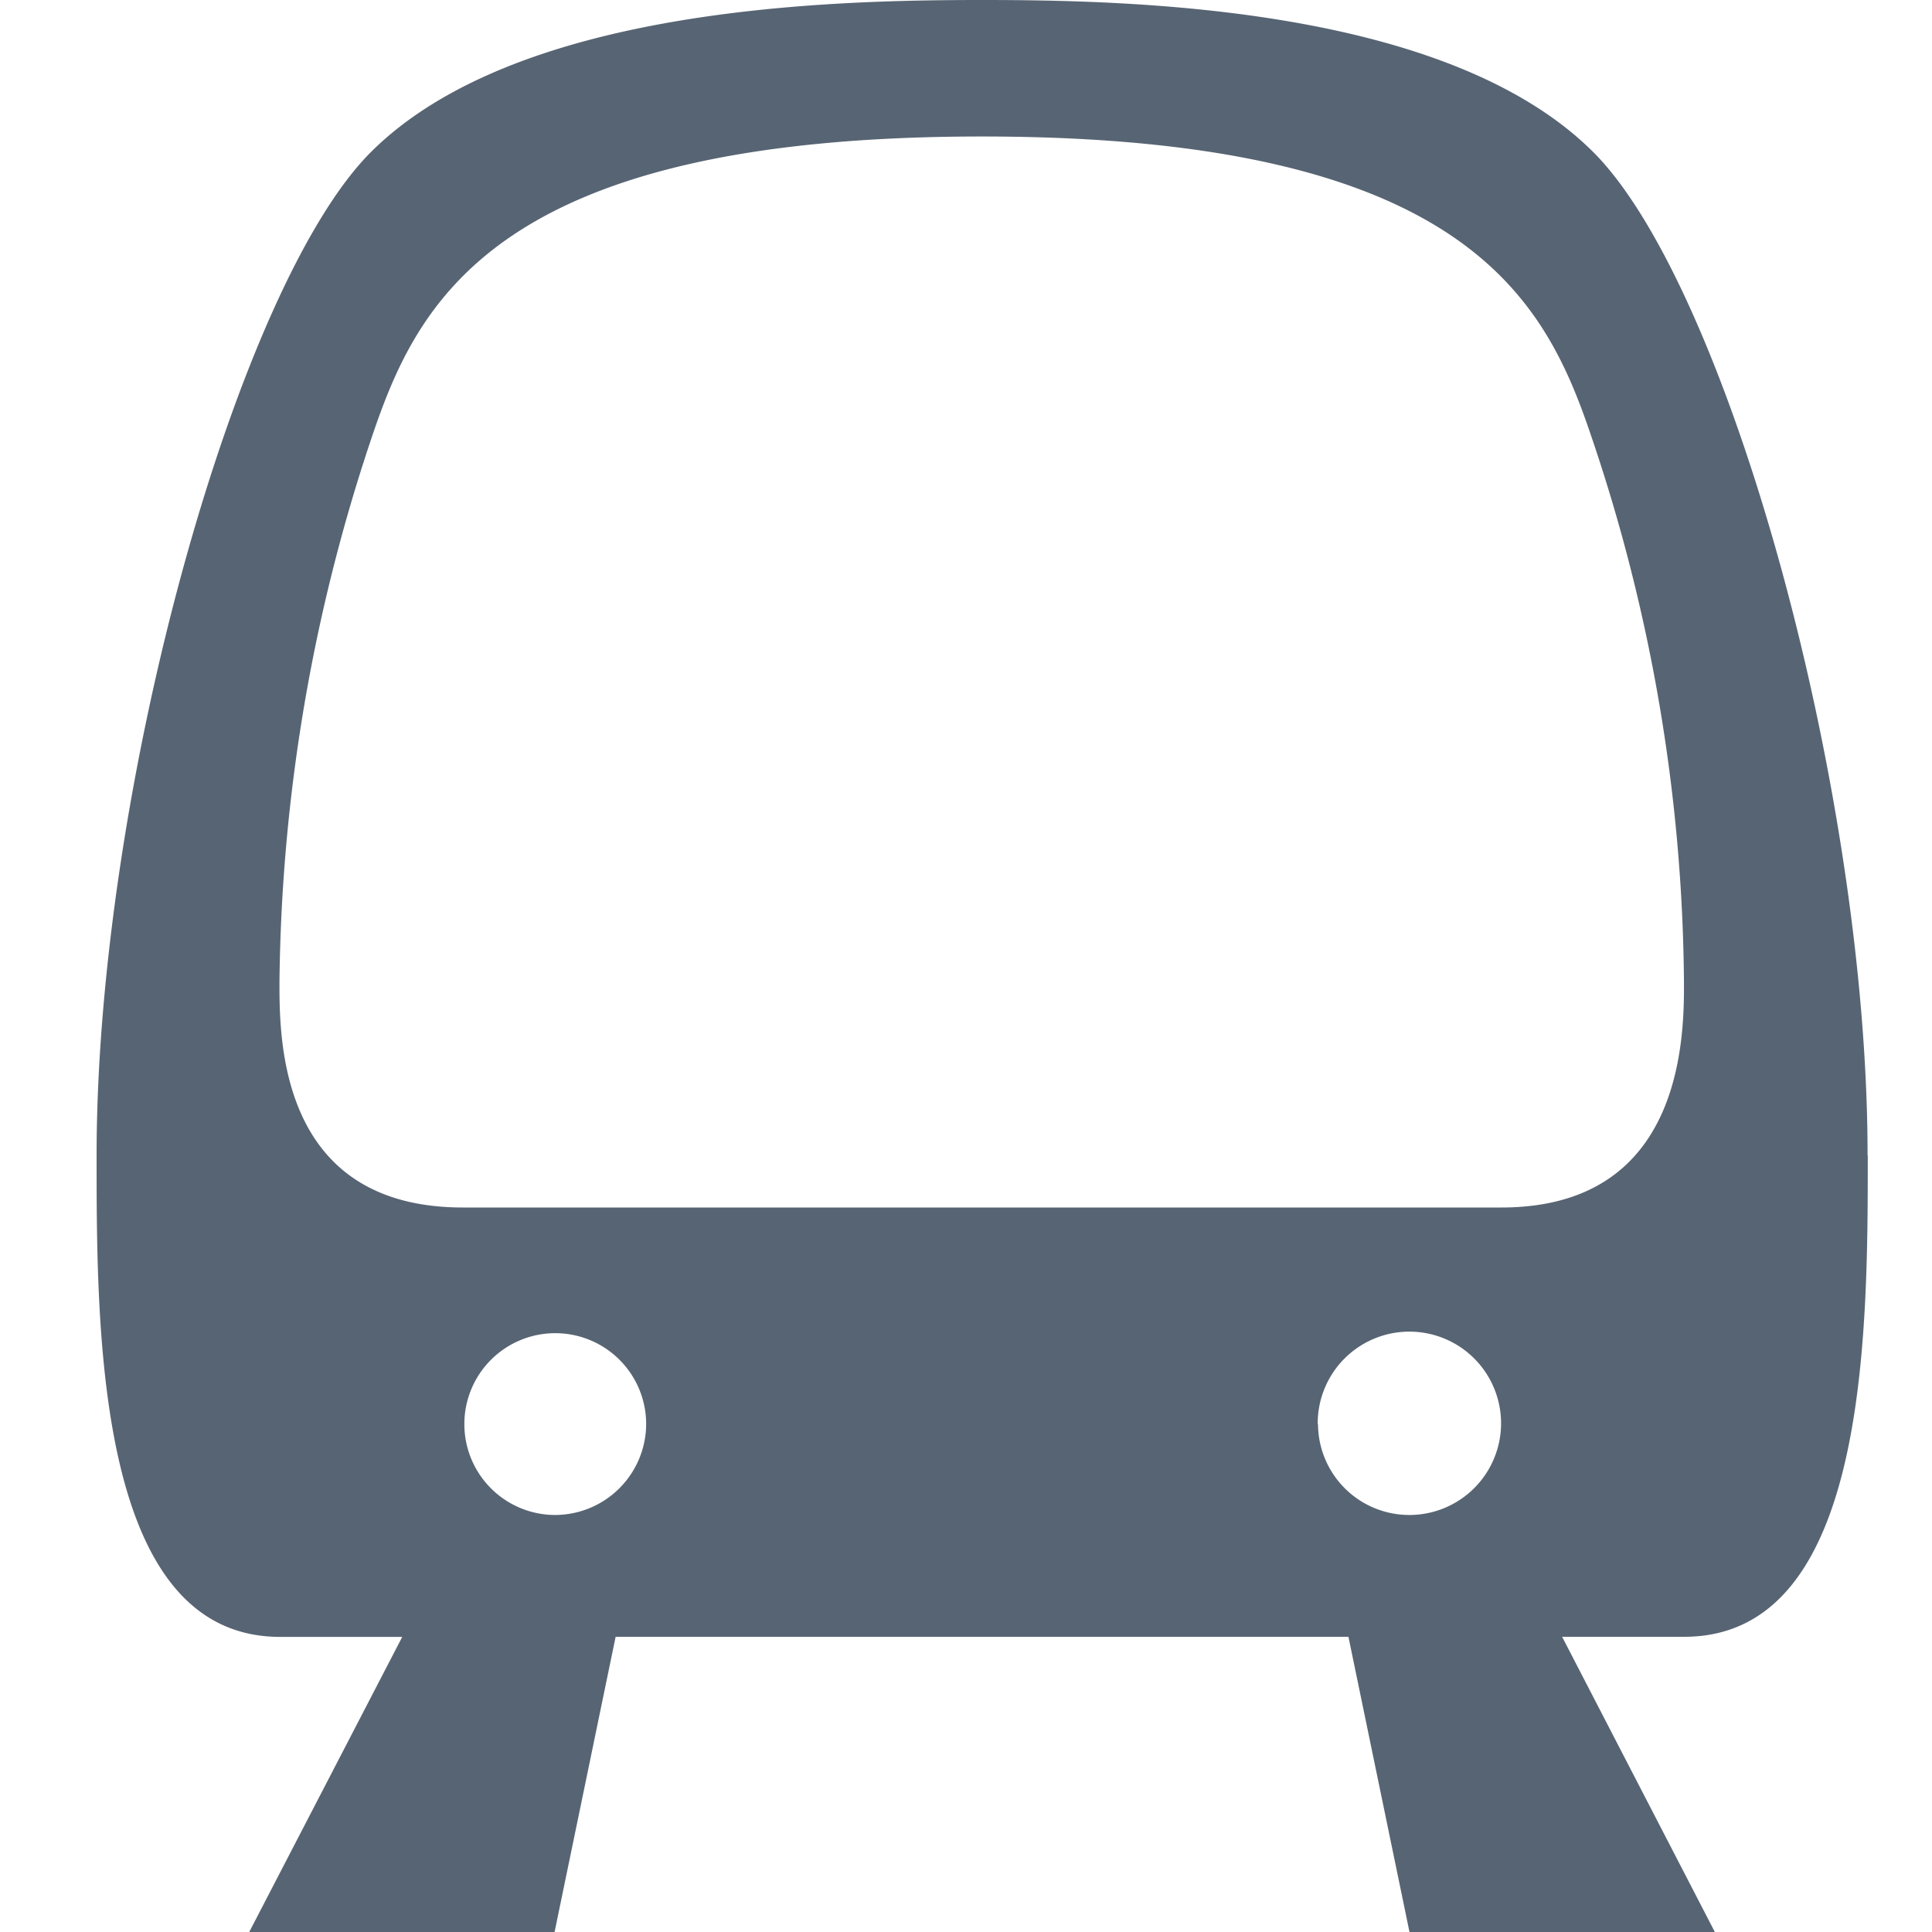 <svg xmlns="http://www.w3.org/2000/svg" width="20" height="20" viewBox="0 0 20 20"><defs><style>.a{fill:#576473;}.b{fill:none;}</style></defs><g transform="translate(-187 -14)"><path class="a" d="M574.333,654.957c0-3.8-1.458-9.013-2.845-10.388-1.506-1.495-4.741-1.569-6.321-1.569s-4.816.074-6.322,1.569c-1.386,1.376-2.845,6.592-2.845,10.394,0,1.844,0,4.982,1.9,4.982h1.264L557.58,663h3.161l.632-3.056h7.586l.632,3.056h3.161l-1.581-3.056h1.264c1.9,0,1.9-3.138,1.9-4.982Zm-13.592,3.726a.941.941,0,1,1,.948-.941A.945.945,0,0,1,560.741,658.683Zm7.9-.941a.949.949,0,1,1,.948.941A.945.945,0,0,1,568.644,657.742Zm1.9-2.242H559.793c-1.9,0-1.9-1.734-1.9-2.327a18.234,18.234,0,0,1,.948-5.624c.474-1.411,1.265-3.136,6.322-3.136s5.847,1.725,6.321,3.136a17.935,17.935,0,0,1,.948,5.578C572.437,653.72,572.437,655.5,570.541,655.5Z" transform="translate(-368 -629)"/><rect class="b" width="20" height="20" transform="translate(187 14)"/></g></svg>